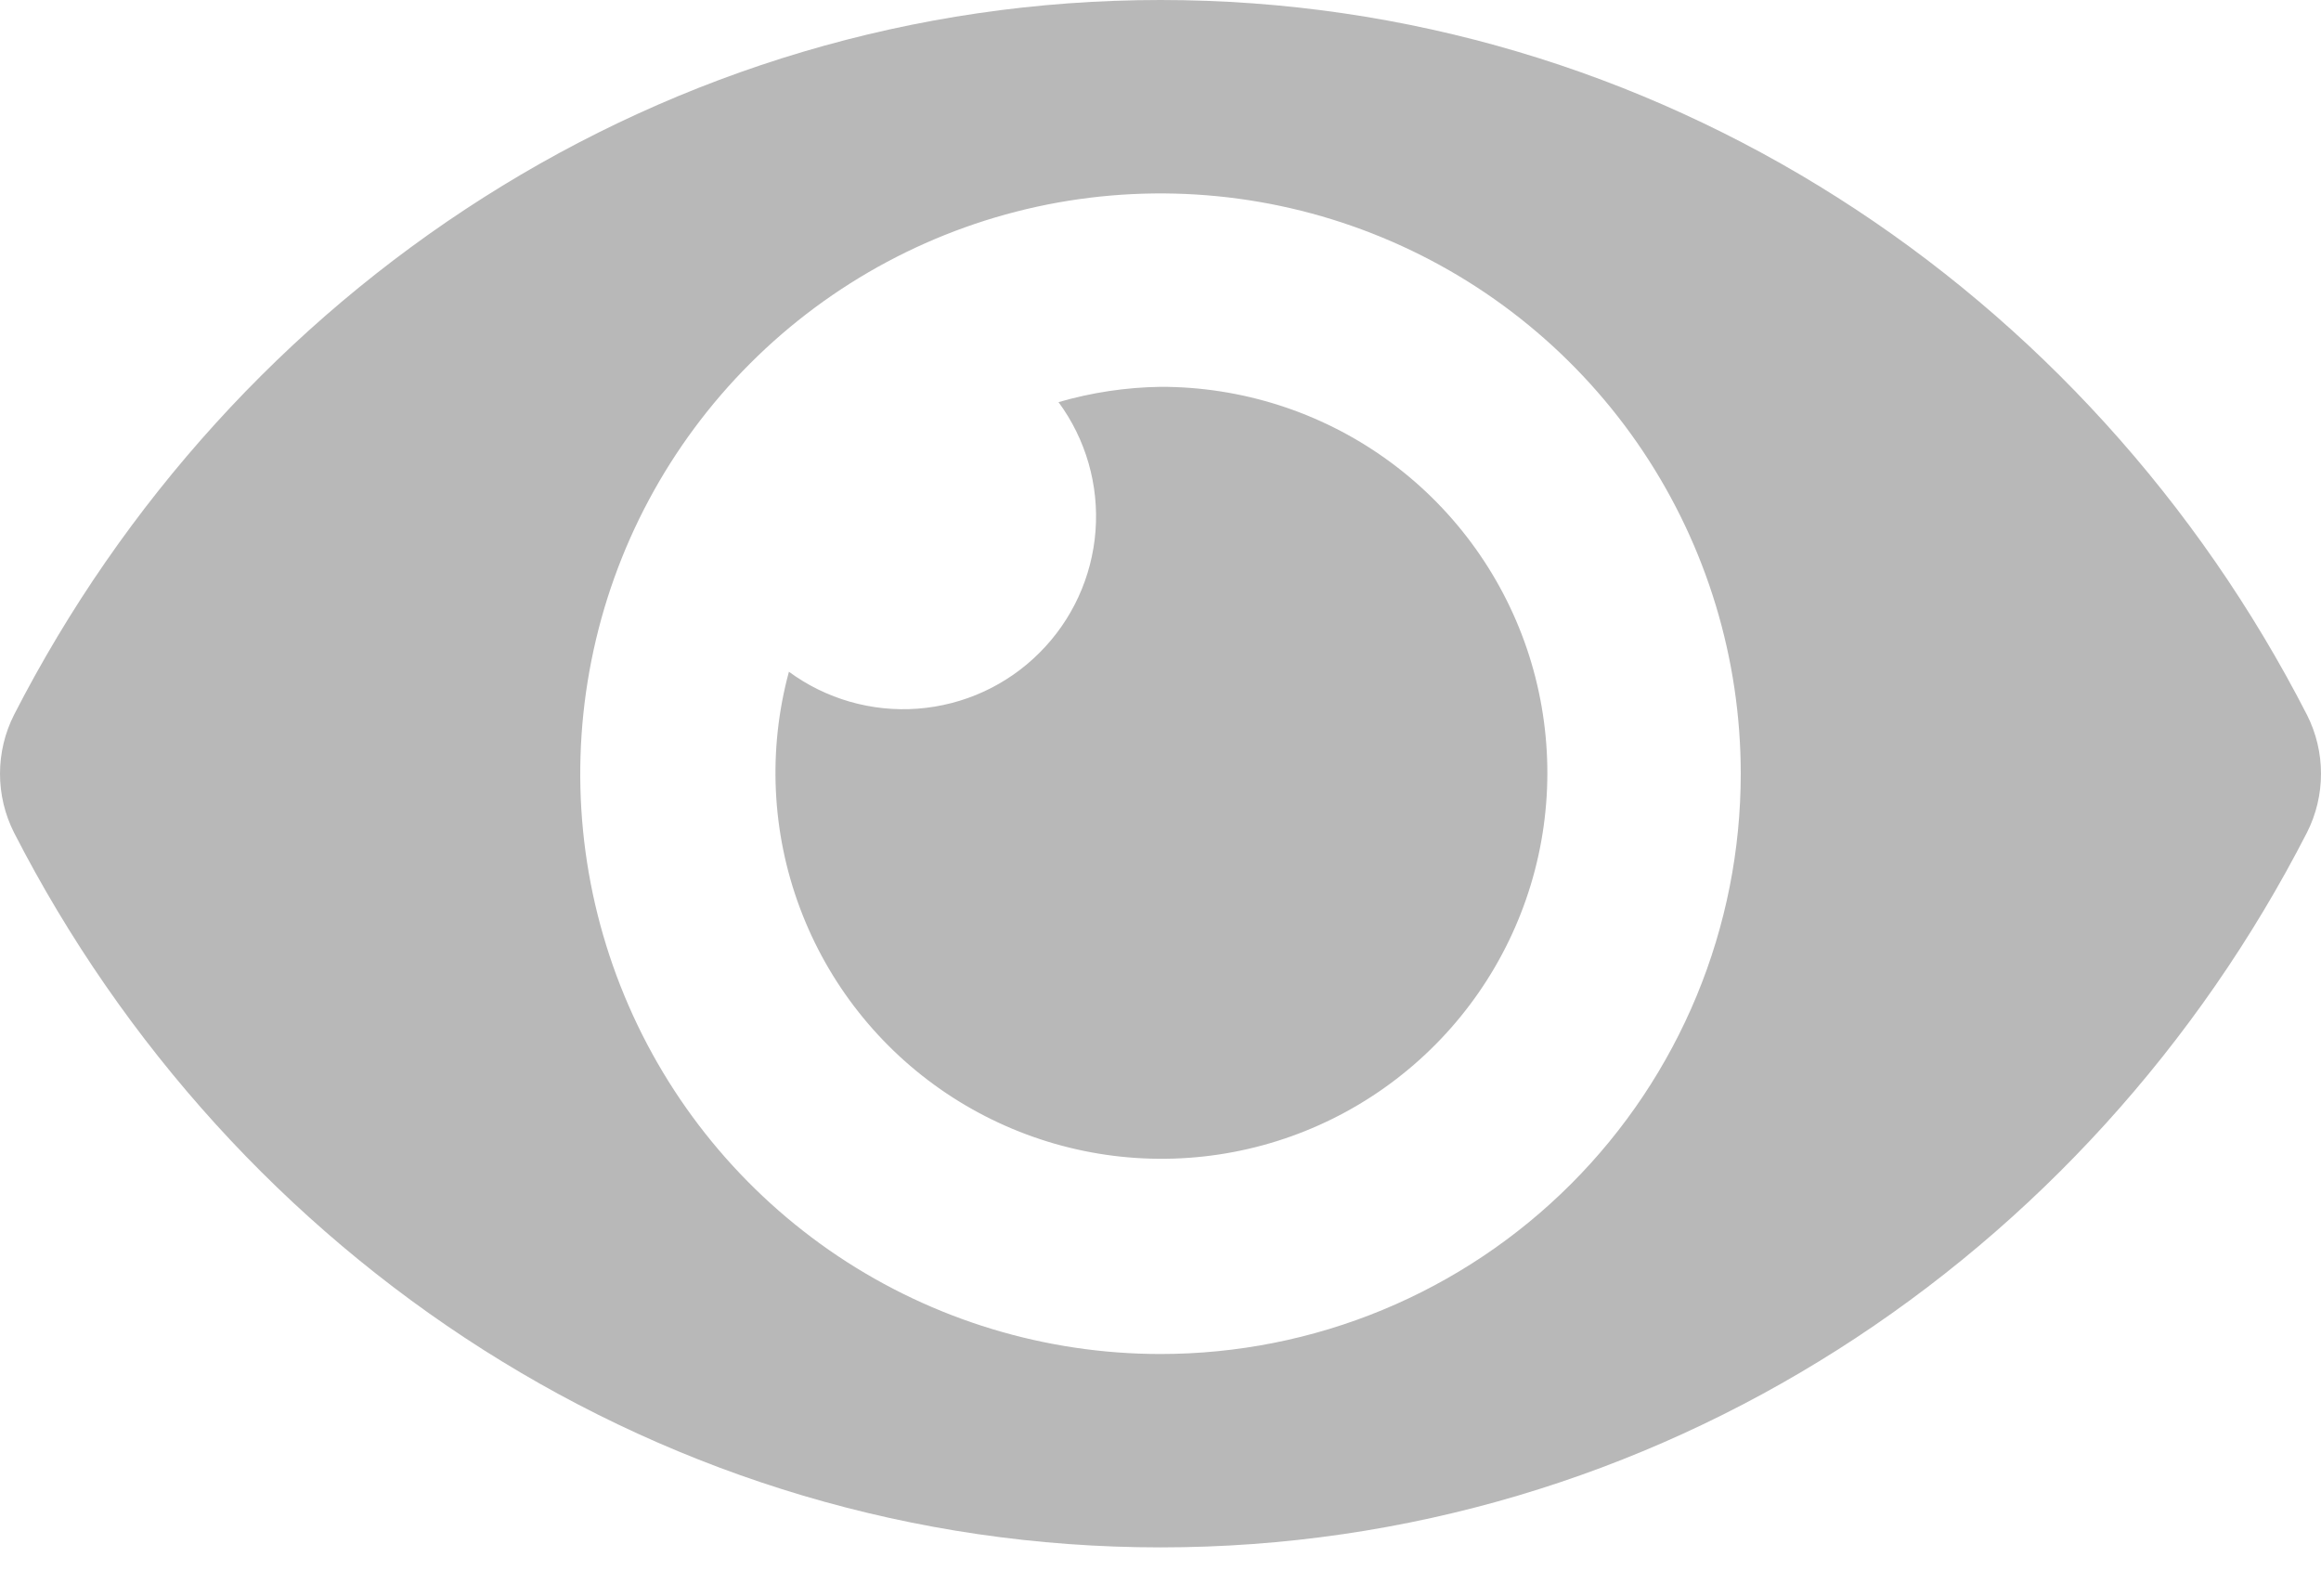 <svg width="32" height="22" viewBox="0 0 32 22" fill="none" xmlns="http://www.w3.org/2000/svg">
<path d="M31.807 9.856C28.794 3.977 22.829 0 16 0C9.171 0 3.204 3.98 0.193 9.856C0.066 10.107 0 10.385 0 10.667C0 10.949 0.066 11.226 0.193 11.478C3.206 17.356 9.171 21.333 16 21.333C22.829 21.333 28.796 17.353 31.807 11.477C31.934 11.226 32 10.948 32 10.666C32 10.385 31.934 10.107 31.807 9.856ZM16 18.667C14.418 18.667 12.871 18.198 11.555 17.319C10.24 16.439 9.214 15.19 8.609 13.728C8.003 12.266 7.845 10.658 8.154 9.106C8.462 7.554 9.224 6.129 10.343 5.01C11.462 3.891 12.887 3.129 14.439 2.82C15.991 2.512 17.6 2.67 19.061 3.276C20.523 3.881 21.773 4.907 22.652 6.222C23.531 7.538 24 9.084 24 10.667C24 11.717 23.794 12.758 23.392 13.729C22.99 14.7 22.401 15.582 21.658 16.325C20.915 17.068 20.033 17.657 19.062 18.059C18.091 18.461 17.051 18.667 16 18.667ZM16 5.333C15.524 5.34 15.051 5.411 14.594 5.544C14.971 6.056 15.152 6.686 15.104 7.32C15.056 7.954 14.782 8.55 14.332 8.999C13.883 9.449 13.287 9.722 12.653 9.77C12.019 9.818 11.389 9.637 10.877 9.261C10.586 10.335 10.638 11.473 11.028 12.516C11.417 13.559 12.124 14.453 13.048 15.073C13.973 15.693 15.068 16.008 16.18 15.973C17.293 15.938 18.367 15.555 19.25 14.877C20.133 14.2 20.782 13.263 21.105 12.198C21.428 11.133 21.408 9.993 21.05 8.939C20.691 7.886 20.011 6.971 19.105 6.324C18.199 5.677 17.113 5.331 16 5.333Z" fill="#B8B8B8"/>
</svg>
